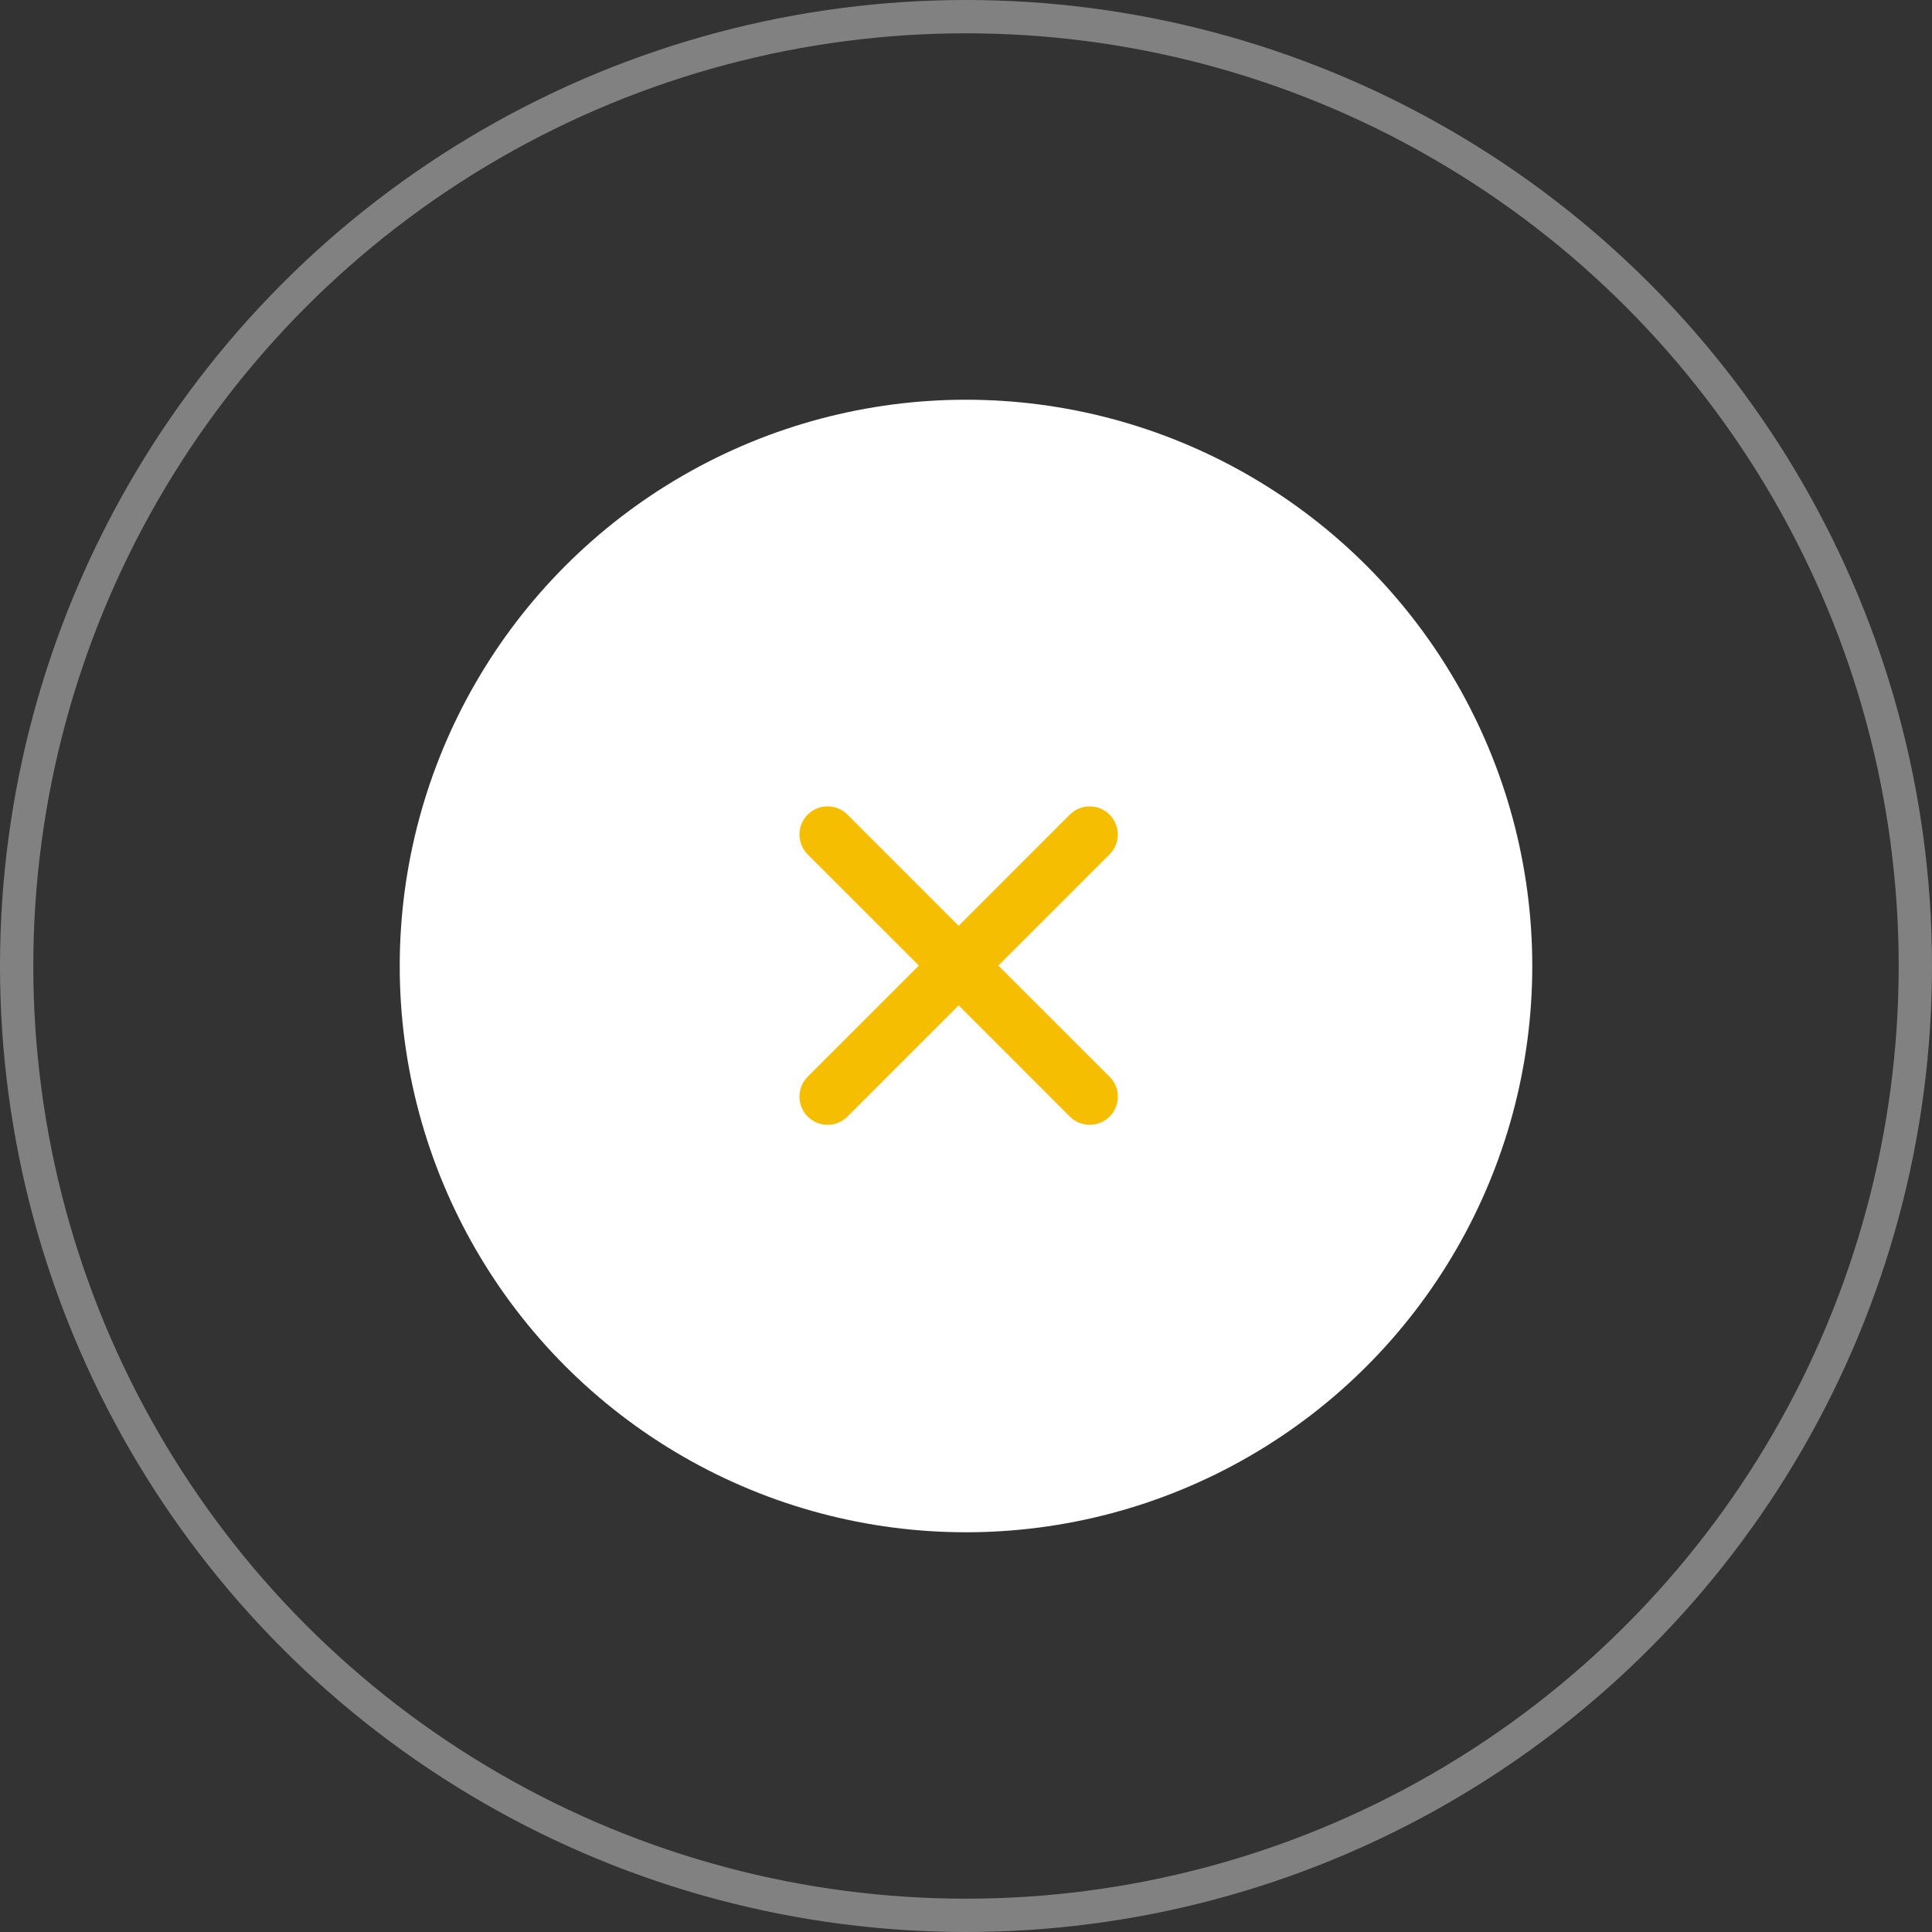 <?xml version="1.0" encoding="UTF-8"?>
<svg width="58px" height="58px" viewBox="0 0 58 58" version="1.1" xmlns="http://www.w3.org/2000/svg" xmlns:xlink="http://www.w3.org/1999/xlink">
    <rect x="0" y="0" width="58" height="58" fill="#333333" stroke="none"/>
    <title>Group 3</title>
    <g id="Homepage" stroke="none" stroke-width="1" fill="none" fill-rule="evenodd">
        <g id="Homepage-Story" transform="translate(-1522, -384)">
            <g id="Group-2" transform="translate(1514, 384)">
                <g id="Group-3" transform="translate(8, 0)">
                    <circle id="Oval" fill="#FFFFFF" cx="29" cy="29" r="17"></circle>
                    <circle id="Oval" stroke-opacity="0.384" stroke="#FFFFFF" cx="29" cy="29" r="28.5"></circle>
                    <g id="close" transform="translate(24, 24)" fill="#F6BE00" fill-rule="nonzero">
                        <path d="M5.972,4.987 L9.31,1.65 C9.64,1.32 9.64,0.786 9.311,0.456 C8.982,0.126 8.447,0.126 8.117,0.455 L4.78,3.793 L1.442,0.455 C1.112,0.125 0.577,0.125 0.247,0.455 C-0.082,0.785 -0.082,1.32 0.247,1.65 L3.585,4.987 L0.247,8.325 C-0.082,8.655 -0.082,9.19 0.247,9.52 C0.577,9.85 1.112,9.85 1.442,9.52 L4.78,6.182 L8.117,9.52 C8.447,9.85 8.982,9.85 9.312,9.52 C9.642,9.19 9.642,8.655 9.312,8.325 L5.972,4.987 Z" id="Path"></path>
                    </g>
                </g>
            </g>
        </g>
    </g>
</svg>